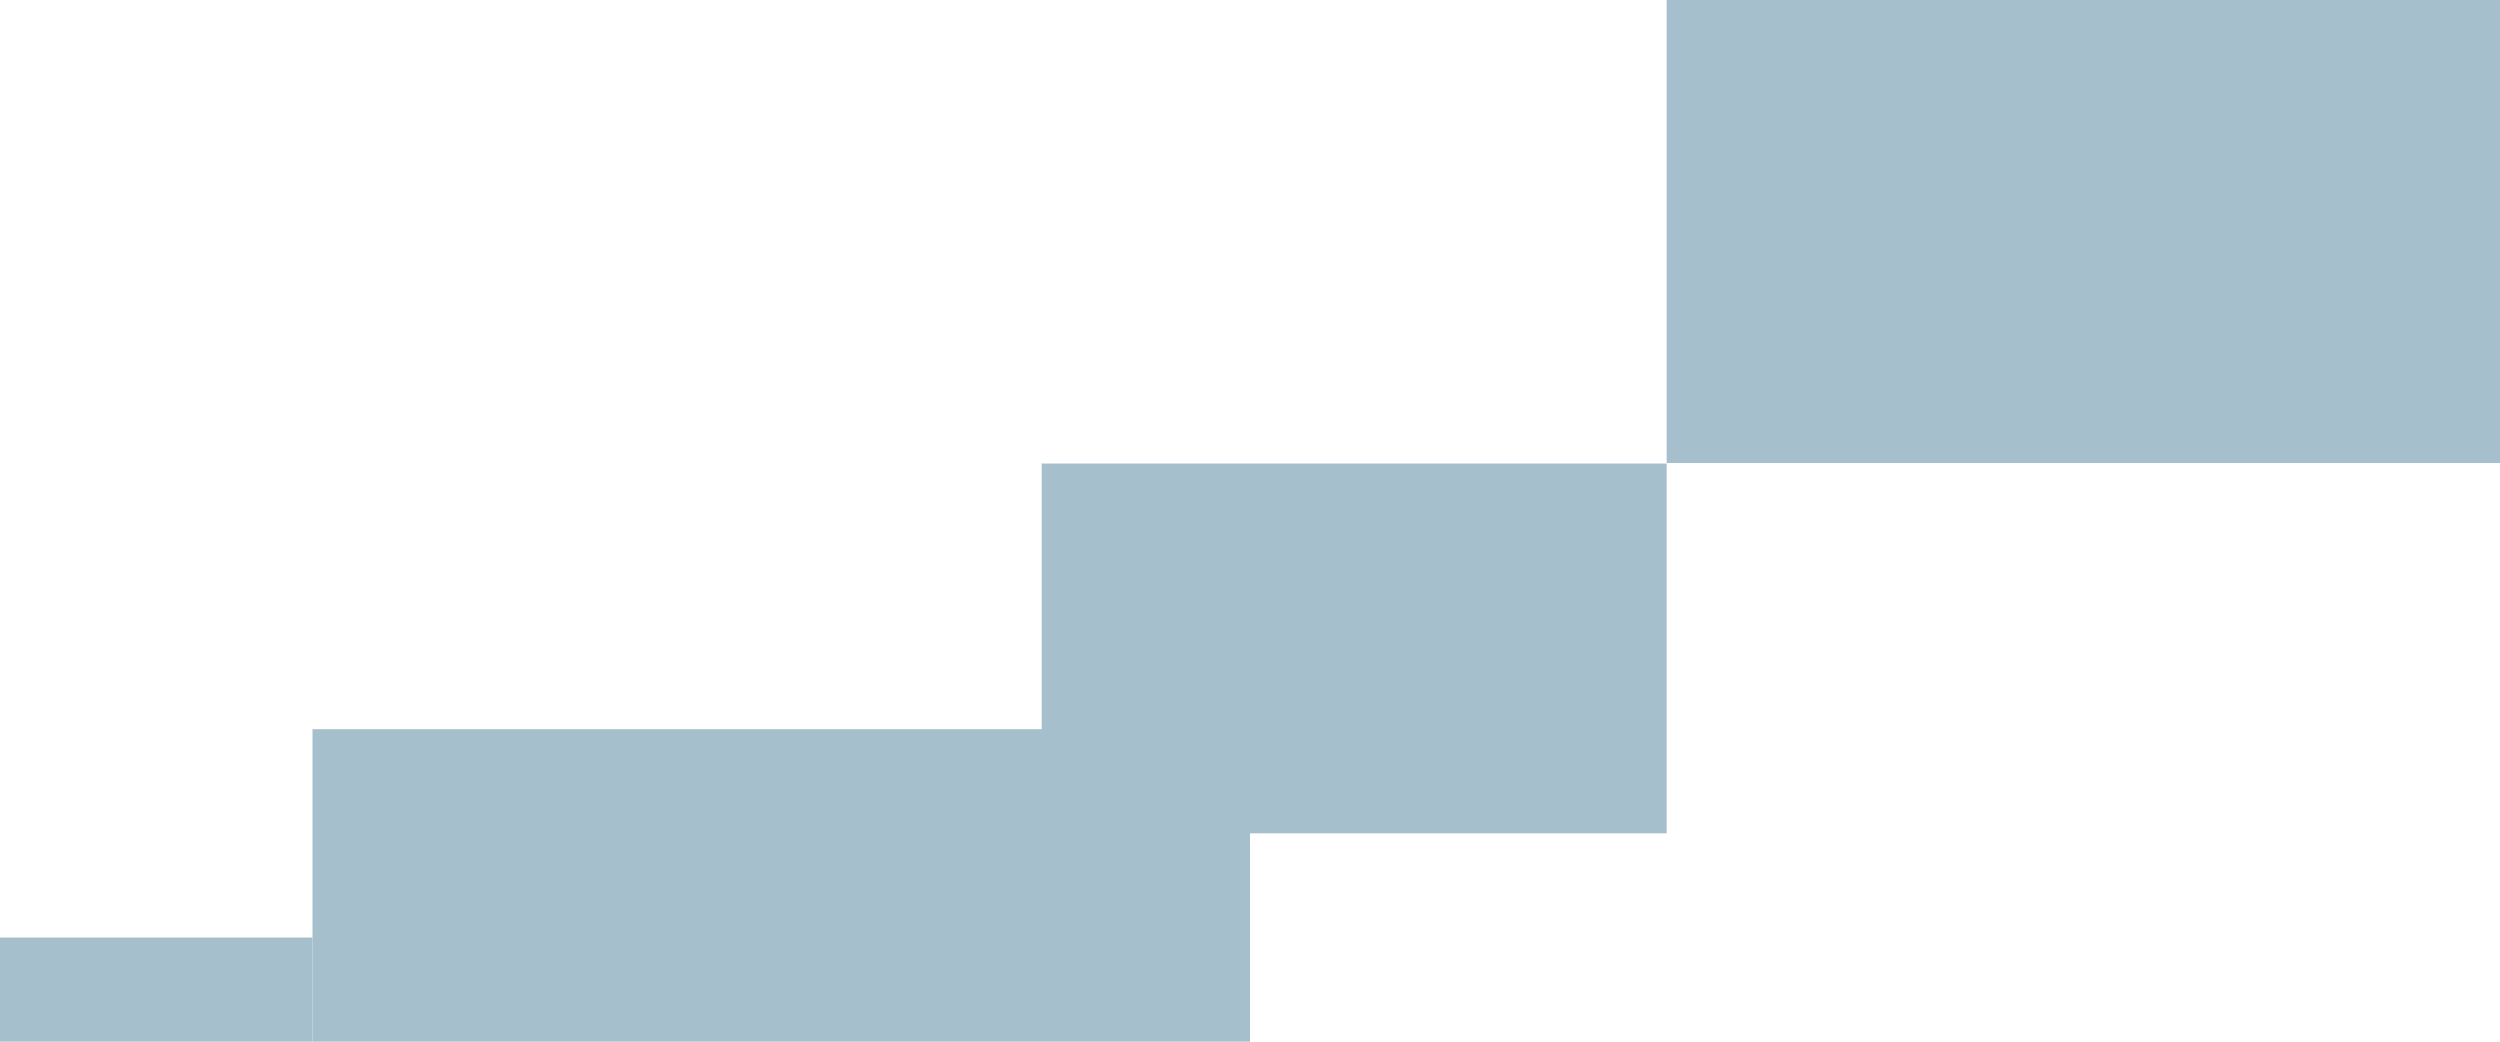 <svg xmlns="http://www.w3.org/2000/svg" width="1920" height="800" viewBox="0 0 1920 800" fill="none"><rect y="720" width="240" height="80" fill="#A6BFCC"></rect><rect x="1280" width="640" height="355.556" fill="#A6BFCC"></rect><rect x="800" y="356" width="480" height="284" fill="#A6BFCC"></rect><rect x="240" y="560" width="720" height="240" fill="#A6BFCC"></rect></svg>